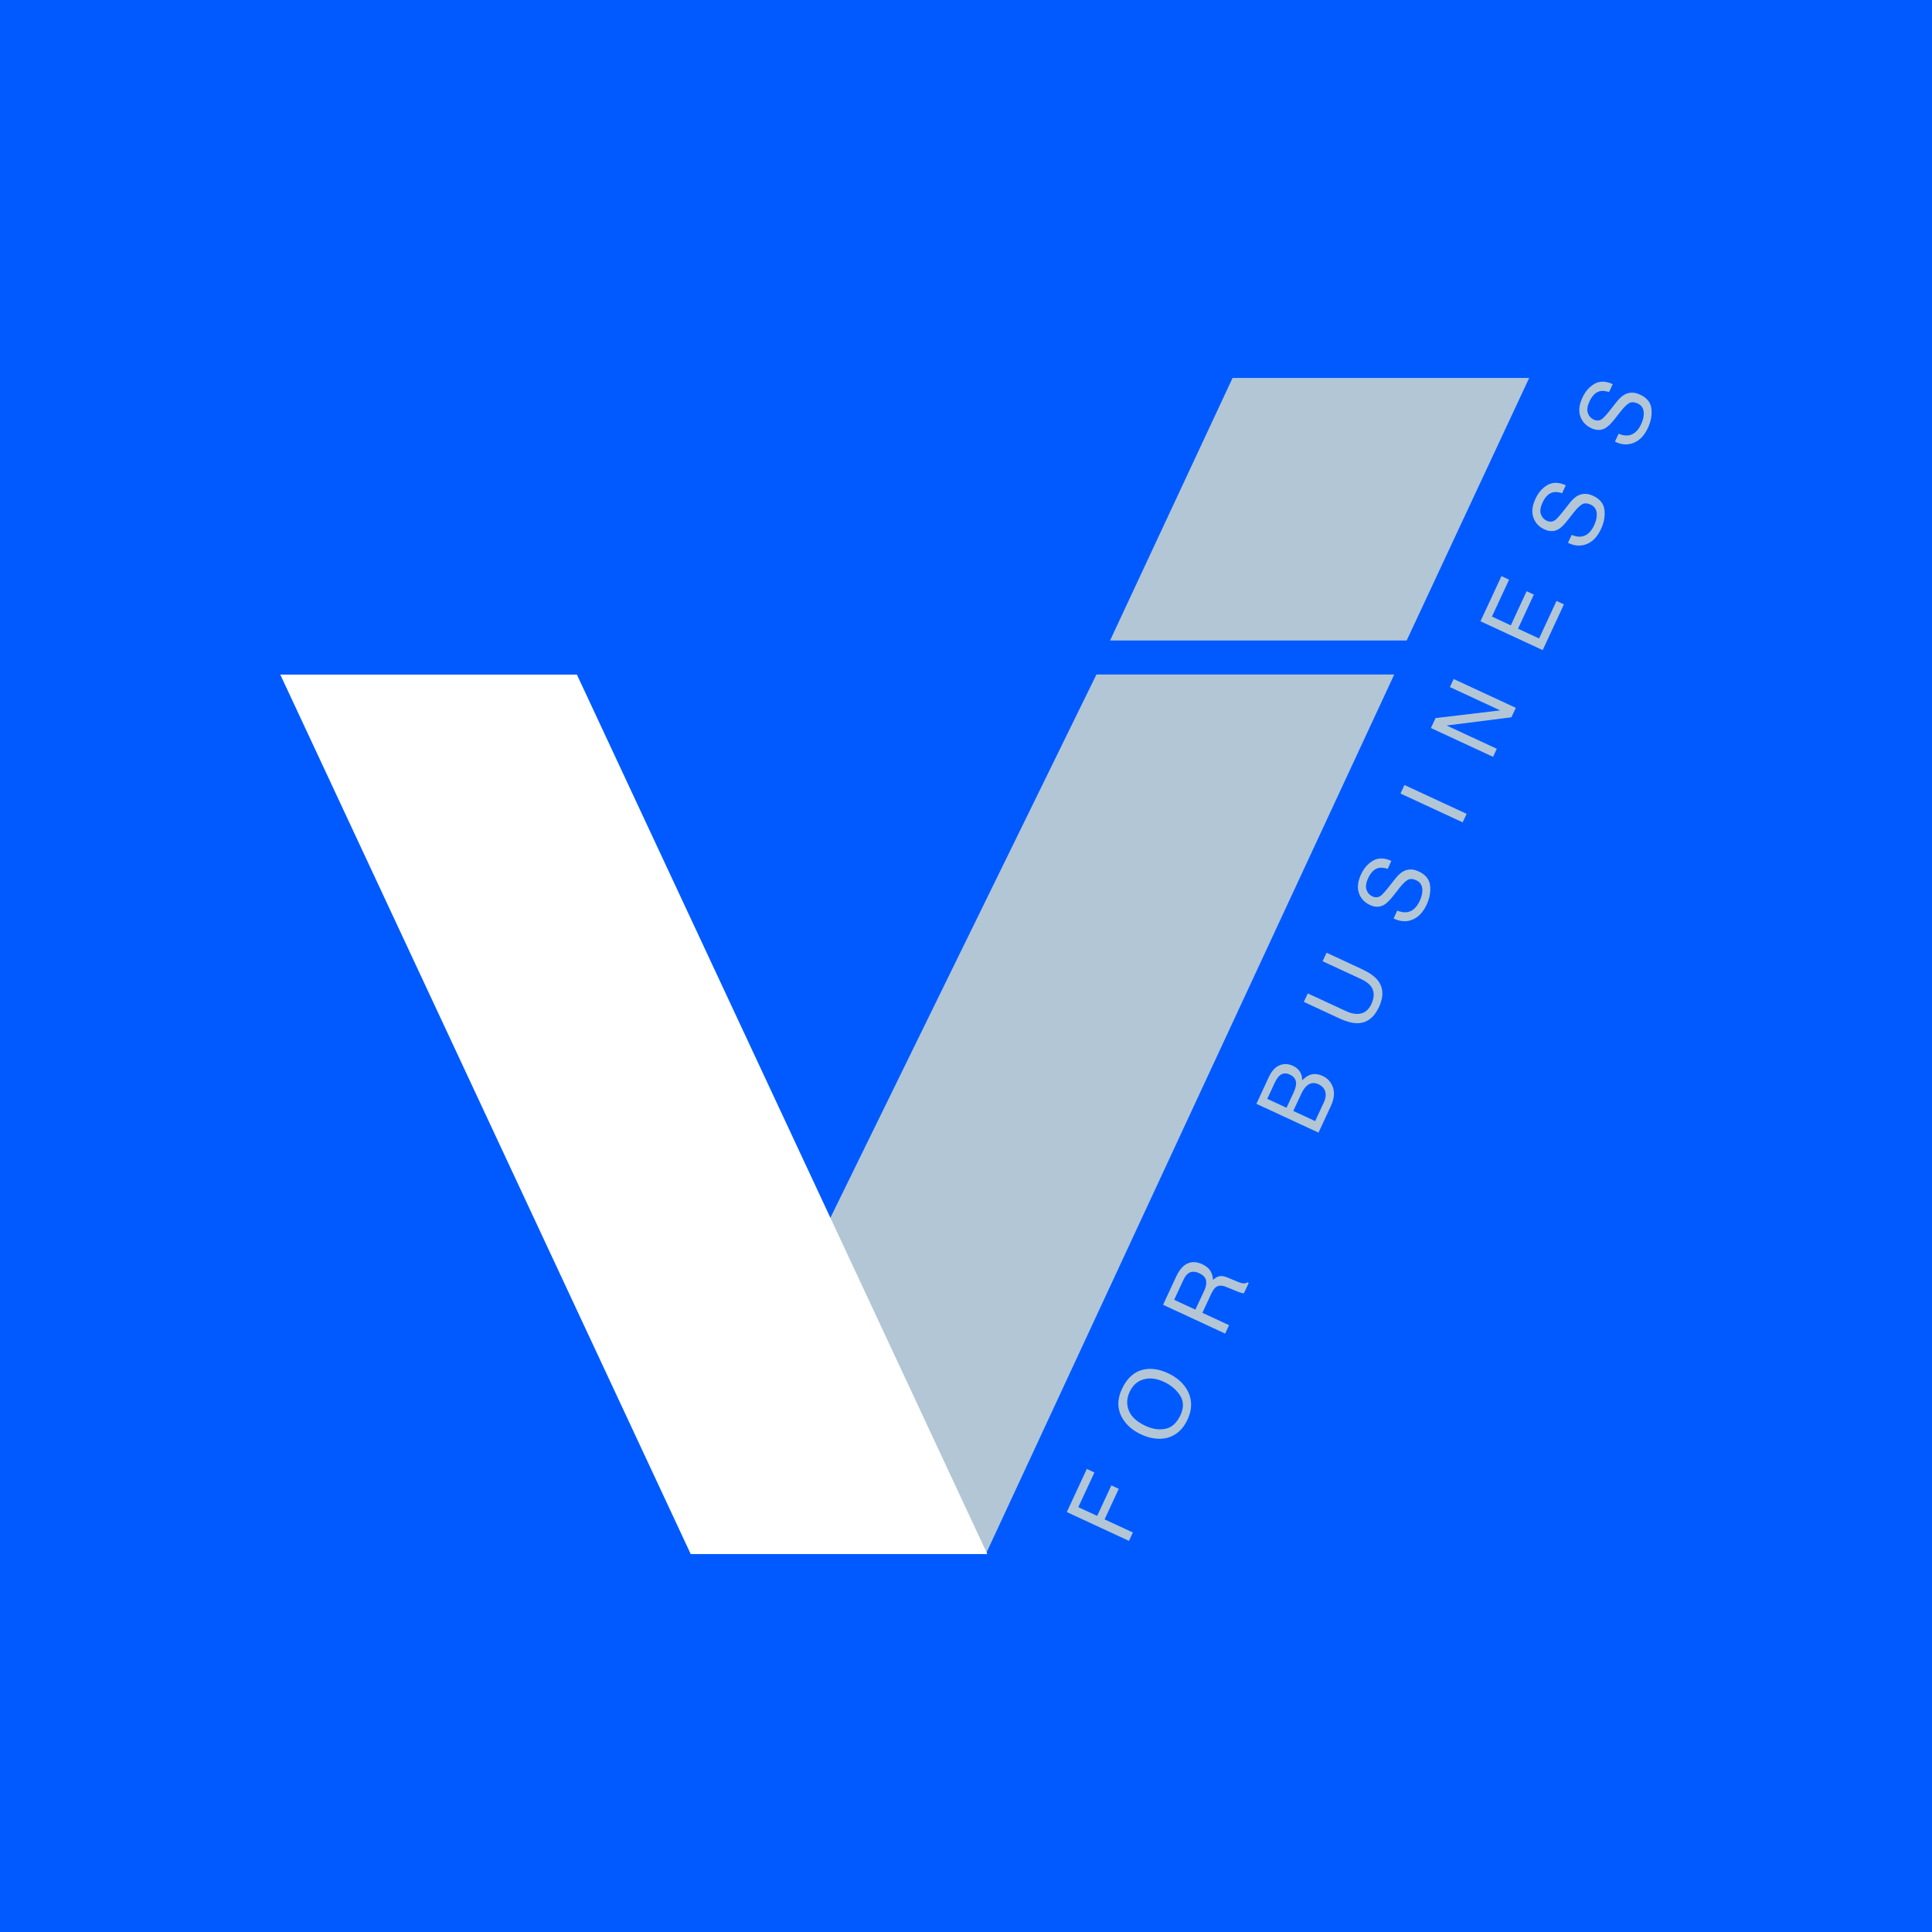 <?xml version="1.0" encoding="UTF-8"?>
<svg id="Livello_2" data-name="Livello 2" xmlns="http://www.w3.org/2000/svg" viewBox="0 0 386 386">
  <defs>
    <style>
      .cls-1 {
        fill: #fff;
      }

      .cls-2 {
        fill: #b2c6d6;
      }

      .cls-3 {
        fill: #005aff;
      }
    </style>
  </defs>
  <g id="Livello_1-2" data-name="Livello 1">
    <rect class="cls-3" width="386" height="386"/>
    <g>
      <polyline class="cls-2" points="219.74 134.76 219.06 134.76 165.67 243.79 196.96 310.49 278.56 134.76 278.31 134.76"/>
      <polygon class="cls-1" points="115.26 134.78 56 134.78 138 310.49 197.26 310.49 115.26 134.78"/>
      <polygon class="cls-2" points="221.78 127.97 246.26 75.51 305.52 75.51 281.04 127.97 221.78 127.97"/>
      <g>
        <path class="cls-2" d="M213.14,302.1l4-8.62,1.52.71-3.22,6.93,3.77,1.75,2.83-6.1,1.48.69-2.83,6.1,5.65,2.62-.78,1.68-12.42-5.76Z"/>
        <path class="cls-2" d="M228.53,273.62c1.48-.31,3.08-.07,4.79.72,1.85.86,3.18,2.05,3.97,3.56.93,1.77.92,3.68-.03,5.73-.89,1.91-2.22,3.12-3.99,3.63-1.67.41-3.44.18-5.3-.68-1.68-.78-2.92-1.86-3.73-3.25-1.04-1.78-1.07-3.72-.09-5.82,1.02-2.19,2.48-3.49,4.38-3.89ZM235.75,278.78c-.75-1.15-1.82-2.05-3.21-2.7-1.46-.68-2.81-.84-4.06-.49-1.25.35-2.18,1.19-2.79,2.51-.6,1.29-.64,2.54-.14,3.76s1.62,2.23,3.34,3.03c1.38.64,2.7.83,3.97.57,1.27-.26,2.26-1.17,2.99-2.73.69-1.48.66-2.8-.1-3.96Z"/>
        <path class="cls-2" d="M232.37,260.7l2.62-5.65c.43-.93.93-1.63,1.48-2.11,1.06-.9,2.31-1.02,3.73-.36.74.35,1.28.78,1.61,1.31.33.53.51,1.13.54,1.82.42-.39.85-.64,1.29-.73.44-.1,1.02,0,1.76.32l1.69.71c.48.2.85.33,1.11.37.44.08.78.02,1.01-.19l.28.13-.96,2.06c-.13,0-.29-.01-.48-.06s-.53-.17-1.02-.37l-2.12-.86c-.83-.34-1.51-.3-2.04.12-.3.24-.6.7-.91,1.36l-1.73,3.72,5.33,2.47-.78,1.68-12.42-5.76ZM240.6,257.87c.36-.77.48-1.45.37-2.04-.11-.59-.57-1.08-1.4-1.46-.88-.41-1.63-.38-2.24.1-.32.26-.62.66-.88,1.22l-1.86,4,4.24,1.97,1.76-3.78Z"/>
        <path class="cls-2" d="M251.02,220.54l2.49-5.37c.68-1.46,1.6-2.3,2.75-2.52.68-.13,1.36-.03,2.03.28.78.36,1.32.88,1.62,1.56.16.35.25.8.26,1.34.54-.52,1.03-.87,1.48-1.05.8-.31,1.68-.24,2.63.2.8.37,1.41.96,1.82,1.76.62,1.2.55,2.63-.22,4.27l-2.45,5.28-12.42-5.76ZM258.47,218.23c.33-.72.49-1.32.48-1.81-.02-.77-.43-1.34-1.24-1.72-.81-.38-1.51-.3-2.1.24-.33.3-.67.82-1.01,1.57l-1.41,3.03,3.85,1.78,1.44-3.09ZM264.47,220.32c.48-1.04.53-1.92.14-2.64-.25-.45-.64-.81-1.18-1.05-.9-.42-1.71-.3-2.41.37-.38.35-.73.88-1.06,1.59l-1.57,3.37,4.37,2.03,1.7-3.66Z"/>
        <path class="cls-2" d="M261.27,198.47l7.68,3.56c.9.42,1.73.6,2.49.53,1.14-.09,1.98-.73,2.54-1.93.67-1.44.63-2.64-.1-3.61-.4-.52-1.05-.99-1.95-1.41l-7.68-3.56.79-1.7,6.98,3.24c1.53.71,2.61,1.46,3.24,2.26,1.15,1.45,1.23,3.23.26,5.34-.98,2.1-2.39,3.18-4.24,3.24-1.01.03-2.29-.31-3.81-1.02l-6.97-3.24.79-1.7Z"/>
        <path class="cls-2" d="M279.17,181.93c.72.29,1.37.4,1.94.32,1.07-.16,1.92-.91,2.55-2.27.28-.61.45-1.2.5-1.79.1-1.13-.3-1.9-1.2-2.32-.68-.31-1.25-.33-1.73-.06-.47.28-1.02.82-1.64,1.61l-1.14,1.45c-.74.95-1.37,1.58-1.87,1.88-.87.52-1.83.55-2.86.07-1.12-.52-1.86-1.32-2.22-2.4-.37-1.08-.23-2.31.41-3.69.59-1.27,1.4-2.2,2.44-2.79s2.25-.57,3.63.07l-.73,1.58c-.7-.23-1.29-.29-1.77-.19-.88.19-1.59.88-2.13,2.05-.44.95-.55,1.73-.33,2.34.22.61.61,1.04,1.16,1.3.61.28,1.17.24,1.68-.12.33-.24.89-.86,1.69-1.87l1.18-1.5c.57-.73,1.12-1.23,1.66-1.52.94-.5,1.96-.49,3.06.03,1.38.64,2.13,1.58,2.27,2.83.14,1.25-.09,2.52-.69,3.81-.7,1.51-1.64,2.5-2.83,2.99-1.18.49-2.44.41-3.77-.23l.73-1.58Z"/>
        <path class="cls-2" d="M279.81,158.54l.79-1.7,12.42,5.76-.79,1.7-12.42-5.76Z"/>
        <path class="cls-2" d="M285.89,145.45l.92-1.98,12.91-1.54-10.04-4.66.75-1.61,12.42,5.76-.88,1.89-12.94,1.64,10.02,4.65-.75,1.61-12.42-5.76Z"/>
        <path class="cls-2" d="M295.79,124.12l4.19-9.01,1.52.71-3.42,7.37,3.77,1.75,3.16-6.82,1.44.67-3.16,6.82,4.21,1.95,3.48-7.5,1.48.69-4.24,9.14-12.42-5.76Z"/>
        <path class="cls-2" d="M314.02,106.88c.72.29,1.37.4,1.94.32,1.07-.16,1.92-.91,2.55-2.27.28-.61.45-1.2.5-1.79.1-1.13-.3-1.9-1.2-2.32-.68-.31-1.25-.33-1.73-.06-.47.28-1.02.82-1.64,1.61l-1.14,1.45c-.74.95-1.37,1.58-1.87,1.88-.87.52-1.83.55-2.86.07-1.12-.52-1.86-1.32-2.22-2.4-.37-1.08-.23-2.31.41-3.69.59-1.27,1.4-2.2,2.44-2.79s2.25-.57,3.63.07l-.73,1.58c-.7-.23-1.29-.29-1.77-.19-.88.19-1.59.88-2.14,2.05-.44.95-.55,1.73-.33,2.34s.61,1.04,1.16,1.3c.61.28,1.17.24,1.68-.12.33-.24.89-.86,1.69-1.87l1.18-1.5c.57-.73,1.12-1.23,1.66-1.52.94-.49,1.96-.49,3.06.03,1.38.64,2.13,1.58,2.27,2.83s-.09,2.52-.69,3.81c-.7,1.51-1.64,2.5-2.83,2.99-1.18.49-2.44.41-3.77-.23l.73-1.58Z"/>
        <path class="cls-2" d="M323.41,86.67c.72.29,1.37.39,1.94.32,1.07-.16,1.92-.91,2.55-2.27.28-.61.45-1.2.5-1.79.1-1.13-.3-1.9-1.2-2.32-.68-.31-1.25-.33-1.73-.06-.47.28-1.02.82-1.64,1.61l-1.14,1.45c-.74.95-1.37,1.58-1.87,1.88-.87.52-1.83.55-2.86.07-1.12-.52-1.86-1.32-2.23-2.4s-.23-2.31.41-3.69c.59-1.27,1.4-2.2,2.44-2.79,1.04-.59,2.25-.57,3.63.07l-.73,1.58c-.7-.23-1.29-.29-1.77-.19-.88.19-1.59.88-2.14,2.05-.44.95-.55,1.73-.33,2.34.22.61.61,1.04,1.16,1.3.61.28,1.17.24,1.68-.12.33-.24.89-.86,1.69-1.87l1.18-1.5c.57-.73,1.12-1.23,1.66-1.52.94-.5,1.96-.49,3.06.02,1.38.64,2.13,1.58,2.27,2.83s-.09,2.52-.69,3.81c-.7,1.51-1.64,2.5-2.83,2.99-1.18.49-2.44.41-3.77-.23l.73-1.58Z"/>
      </g>
    </g>
  </g>
</svg>